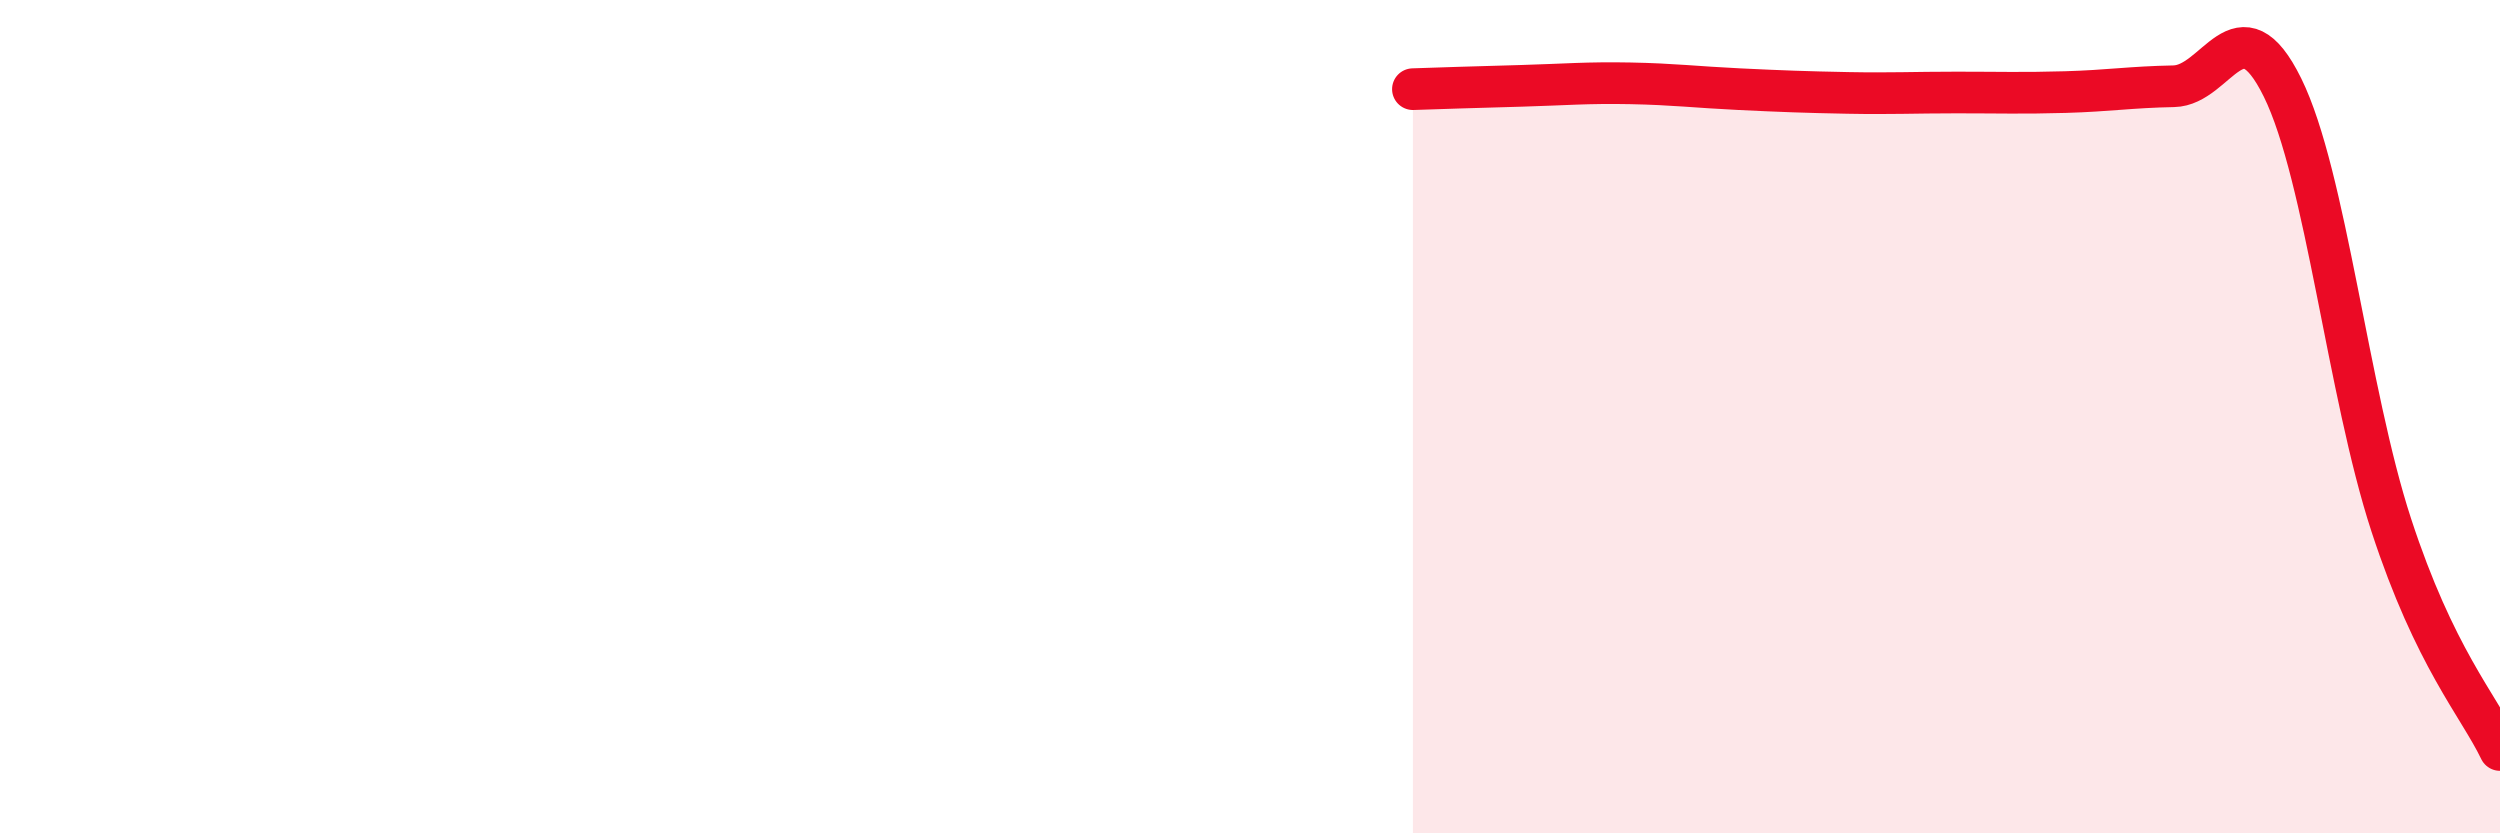 
    <svg width="60" height="20" viewBox="0 0 60 20" xmlns="http://www.w3.org/2000/svg">
      <path
        d="M 33.91,2.14 C 34.43,2.12 35.48,2.09 36.52,2.06 C 37.56,2.03 38.09,1.98 39.13,2 C 40.17,2.02 40.7,2.09 41.74,2.14 C 42.78,2.19 43.31,2.21 44.35,2.23 C 45.39,2.25 45.92,2.22 46.96,2.22 C 48,2.22 48.53,2.24 49.57,2.21 C 50.61,2.18 51.13,2.09 52.17,2.07 C 53.21,2.05 53.74,-0.01 54.78,2.1 C 55.82,4.21 56.35,9.42 57.39,12.6 C 58.43,15.78 59.48,16.92 60,18L60 20L33.91 20Z"
        fill="#EB0A25"
        opacity="0.1"
        stroke-linecap="round"
        stroke-linejoin="round"
      />
      <path
        d="M 33.91,2.14 C 34.43,2.12 35.48,2.09 36.52,2.06 C 37.56,2.03 38.09,1.98 39.13,2 C 40.17,2.02 40.7,2.09 41.74,2.14 C 42.78,2.19 43.31,2.21 44.35,2.23 C 45.39,2.25 45.92,2.22 46.96,2.22 C 48,2.22 48.53,2.24 49.57,2.21 C 50.61,2.18 51.13,2.09 52.17,2.07 C 53.21,2.05 53.74,-0.01 54.78,2.1 C 55.82,4.21 56.35,9.42 57.39,12.6 C 58.43,15.78 59.48,16.92 60,18"
        stroke="#EB0A25"
        stroke-width="1"
        fill="none"
        stroke-linecap="round"
        stroke-linejoin="round"
      />
    </svg>
  